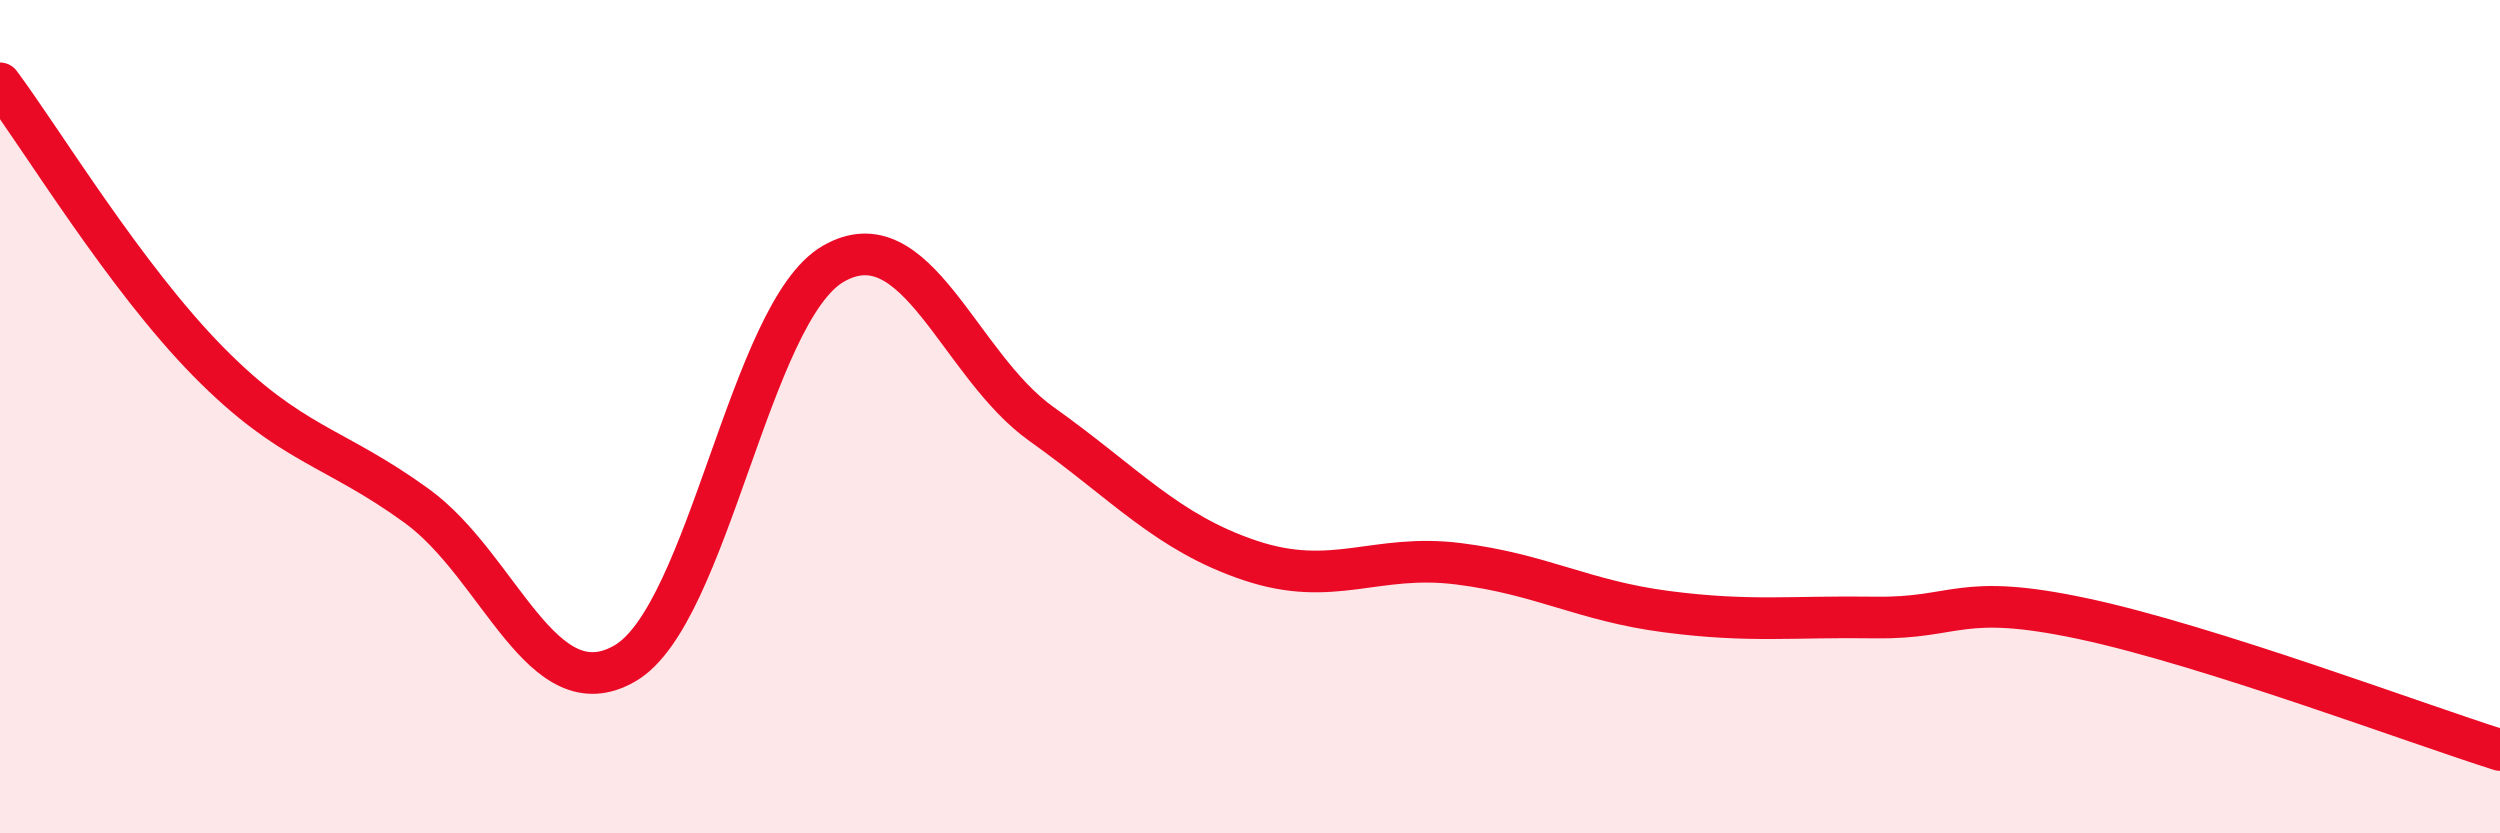 
    <svg width="60" height="20" viewBox="0 0 60 20" xmlns="http://www.w3.org/2000/svg">
      <path
        d="M 0,2 C 1,3.34 3,6.65 5,8.68 C 7,10.71 8,10.69 10,12.14 C 12,13.59 13,17.08 15,15.92 C 17,14.76 18,7.48 20,6.33 C 22,5.18 23,8.76 25,10.18 C 27,11.6 28,12.78 30,13.45 C 32,14.12 33,13.28 35,13.53 C 37,13.78 38,14.42 40,14.68 C 42,14.94 43,14.79 45,14.82 C 47,14.85 47,14.21 50,14.85 C 53,15.49 58,17.37 60,18L60 20L0 20Z"
        fill="#EB0A25"
        opacity="0.1"
        stroke-linecap="round"
        stroke-linejoin="round"
      />
      <path
        d="M 0,2 C 1,3.34 3,6.65 5,8.68 C 7,10.71 8,10.69 10,12.14 C 12,13.59 13,17.08 15,15.92 C 17,14.76 18,7.48 20,6.33 C 22,5.18 23,8.76 25,10.18 C 27,11.6 28,12.78 30,13.45 C 32,14.12 33,13.28 35,13.53 C 37,13.78 38,14.42 40,14.68 C 42,14.94 43,14.79 45,14.82 C 47,14.85 47,14.21 50,14.85 C 53,15.49 58,17.37 60,18"
        stroke="#EB0A25"
        stroke-width="1"
        fill="none"
        stroke-linecap="round"
        stroke-linejoin="round"
      />
    </svg>
  